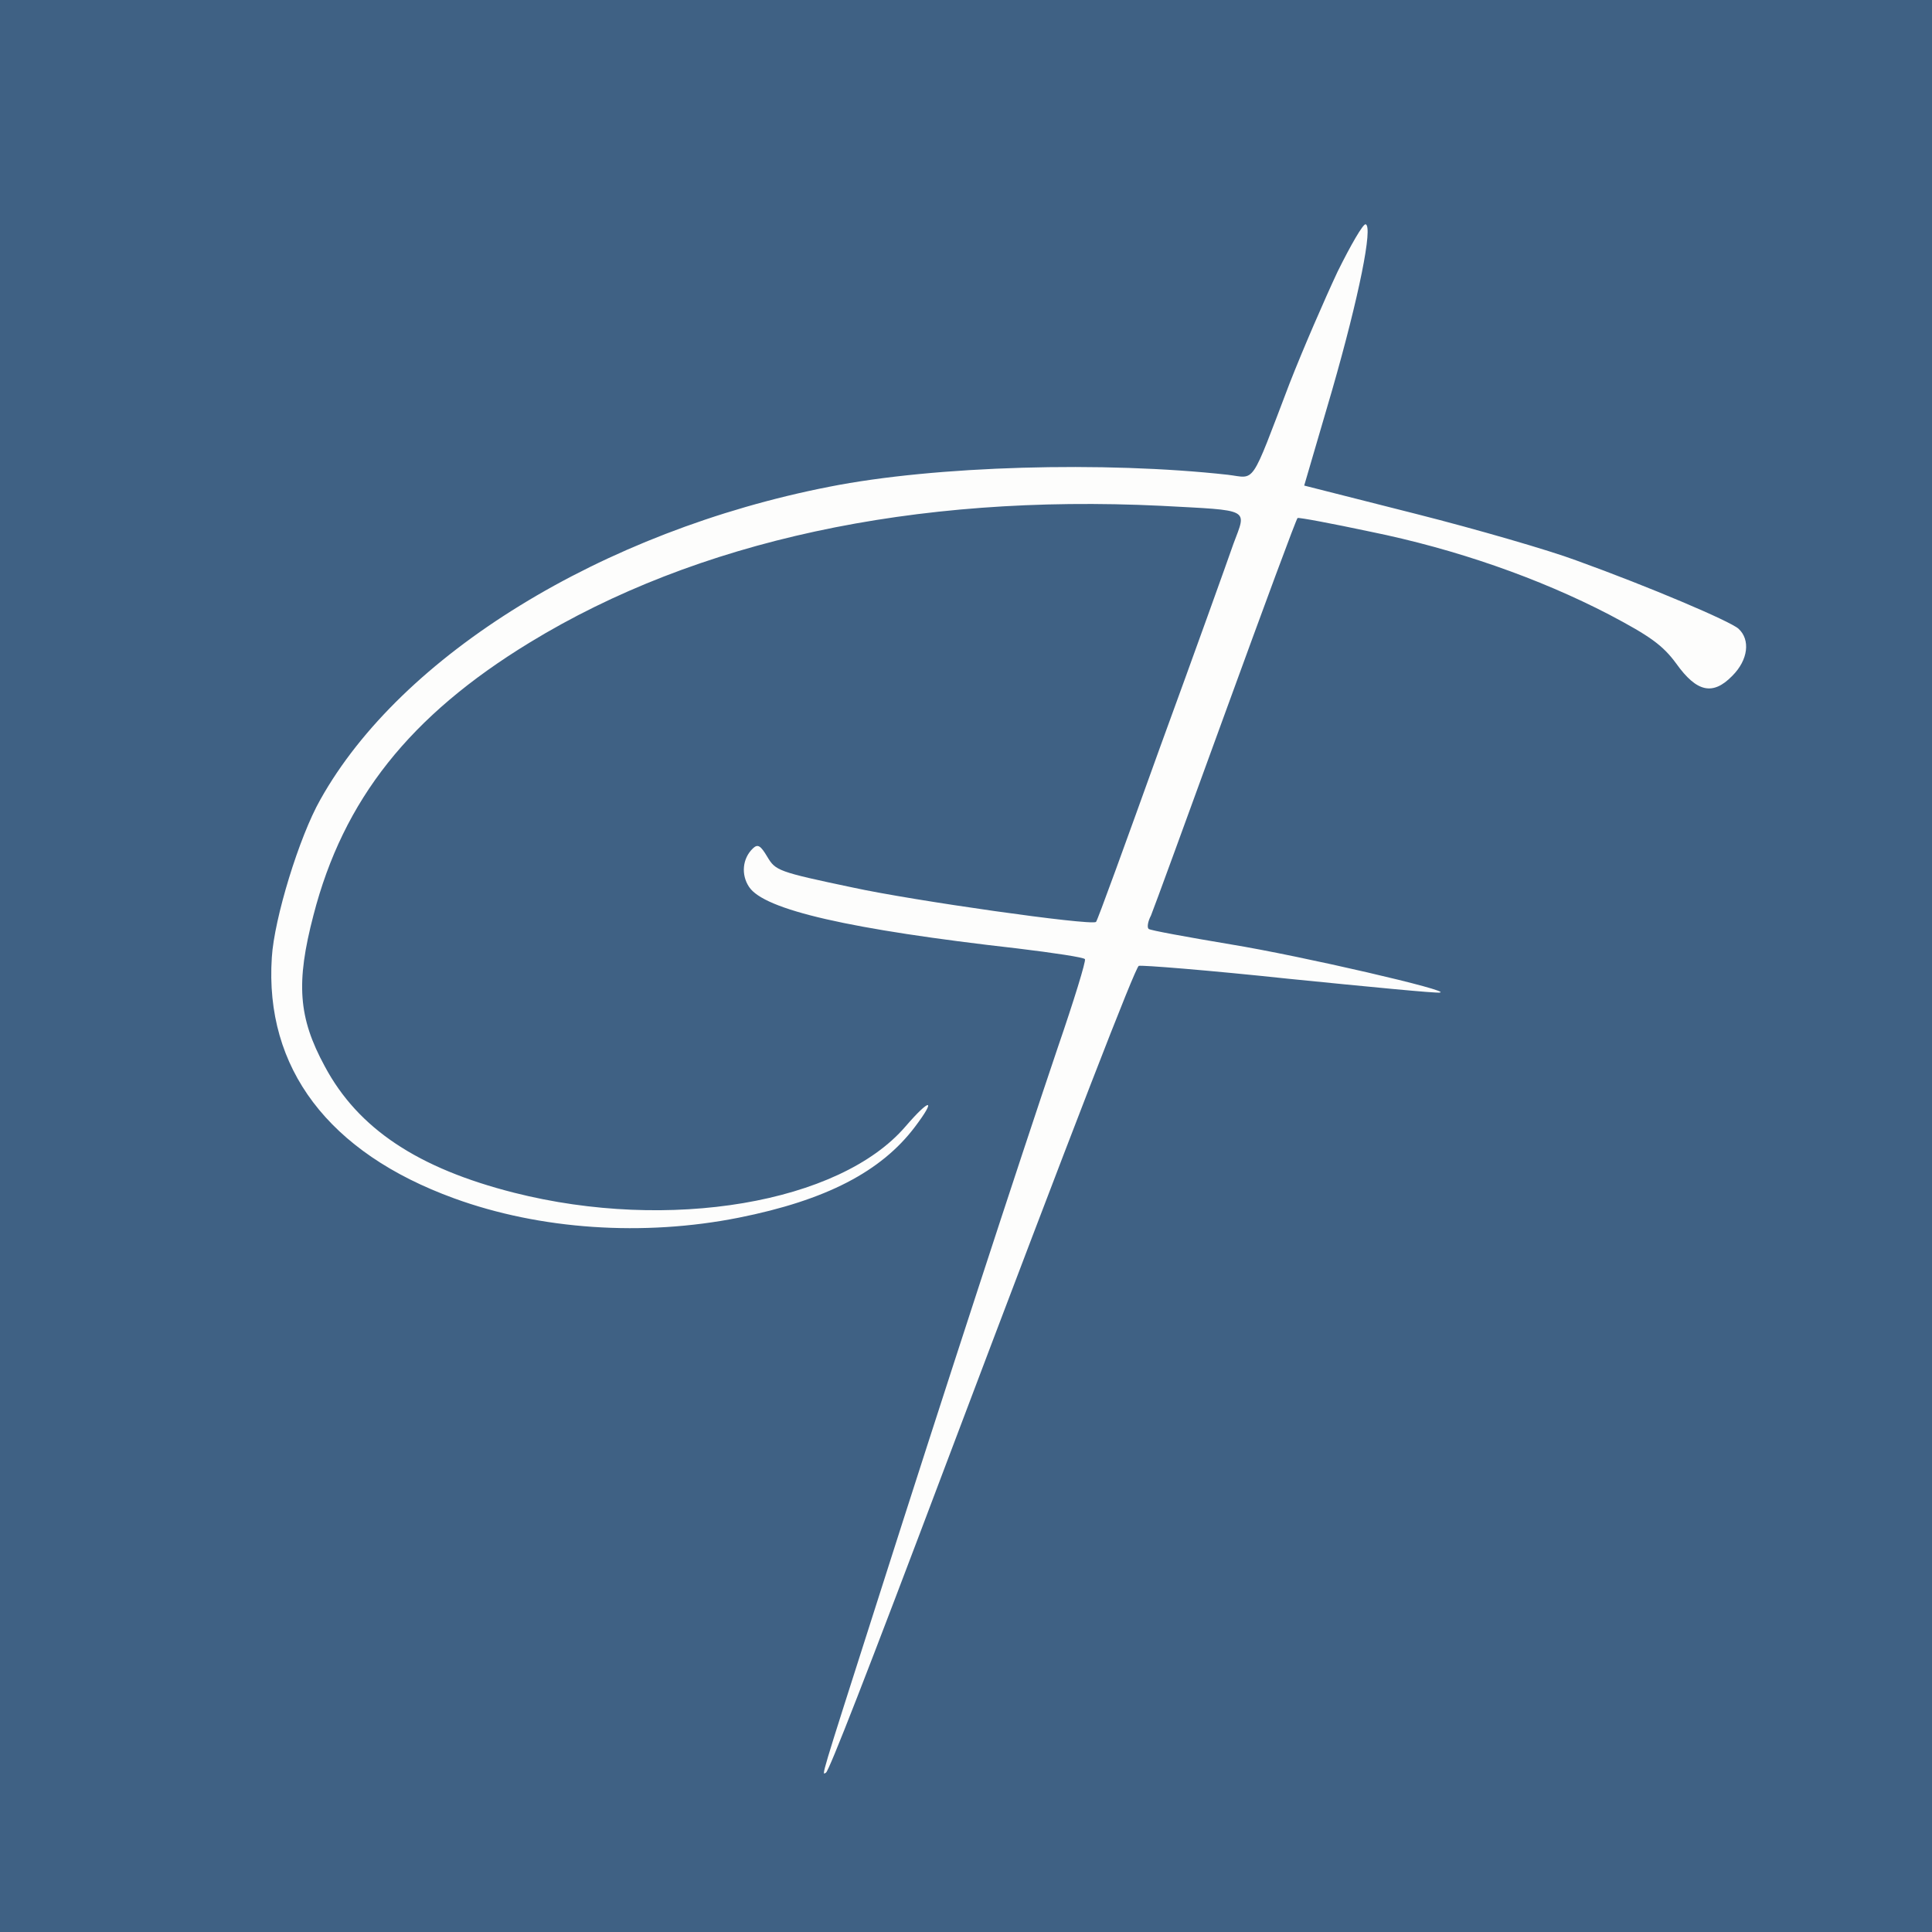 <svg width="270" height="270" viewBox="0 0 270 270" fill="none" xmlns="http://www.w3.org/2000/svg">
<rect width="270" height="270" fill="#3F6184"/>
<g filter="url(#filter0_b_561_49201)">
<path d="M186.934 37.956C185.152 41.753 182.115 48.737 180.206 53.621C174.656 68.168 175.519 66.821 171.611 66.353C154.352 64.439 130.704 65.081 115.866 68.03C84.172 74.237 56.089 91.498 44.771 111.74C41.809 116.953 38.32 128.37 37.987 133.802C36.974 149.275 45.91 161.082 63.454 167.466C75.464 171.852 89.904 172.827 103.252 170.171C115.425 167.739 123.15 163.733 127.868 157.474C130.895 153.47 130.019 153.397 126.536 157.434C117.334 168.149 93.5 172.173 71.852 166.687C58.401 163.278 50.04 157.73 45.388 149.022C41.676 142.192 41.341 137.336 43.808 127.897C47.979 111.733 57.289 100.002 74.043 89.786C97.332 75.559 127.694 69.015 162.237 70.686C174.961 71.376 174.243 70.971 172.369 76.012C171.538 78.411 166.957 91.191 162.094 104.495C157.302 117.818 153.323 128.812 153.165 128.846C152.287 129.369 127.6 125.872 119.122 124.022C108.718 121.832 108.385 121.673 107.234 119.742C106.293 118.161 105.908 117.914 105.222 118.561C103.745 119.976 103.545 122.236 104.679 123.94C106.772 127.154 118.753 129.892 142.163 132.544C147.226 133.156 151.536 133.801 151.623 134.047C151.78 134.31 150.08 139.843 147.815 146.426C142.453 162.288 131.797 194.924 122.679 223.551C114.375 249.552 114.835 248.028 115.432 247.732C115.889 247.401 120.961 234.447 132.558 203.69C150.448 156.338 158.595 135.367 159.14 134.983C159.473 134.844 168.901 135.593 180.081 136.786C191.278 137.909 200.81 138.833 201.214 138.712C203.125 138.525 182.001 133.62 171.98 131.975C165.901 130.956 160.698 130.01 160.524 129.817C160.279 129.606 160.422 128.747 160.845 127.96C161.216 127.085 165.867 114.323 171.26 99.512C176.654 84.702 181.162 72.5 181.338 72.396C181.514 72.291 186.068 73.147 191.516 74.304C203.428 76.726 215.071 80.795 224.888 85.892C230.61 88.908 232.377 90.175 234.262 92.741C237.123 96.746 239.383 97.244 242.109 94.431C244.307 92.23 244.649 89.409 242.954 87.861C241.8 86.823 230.632 82.055 220.25 78.306C216.503 76.909 206.434 73.984 197.887 71.818L182.264 67.859L186.163 54.534C189.938 41.401 191.898 31.61 190.847 31.343C190.496 31.255 188.769 34.246 186.934 37.956Z" fill="#FDFDFC"/>
</g>
<defs>
<filter id="filter0_b_561_49201" x="37.41" y="30.844" width="207.115" height="217.507" filterUnits="userSpaceOnUse" color-interpolation-filters="sRGB">
<feFlood flood-opacity="0" result="BackgroundImageFix"/>
<feGaussianBlur in="BackgroundImageFix" stdDeviation="0.25"/>
<feComposite in2="SourceAlpha" operator="in" result="effect1_backgroundBlur_561_49201"/>
<feBlend mode="normal" in="SourceGraphic" in2="effect1_backgroundBlur_561_49201" result="shape"/>
</filter>
</defs>
</svg>
